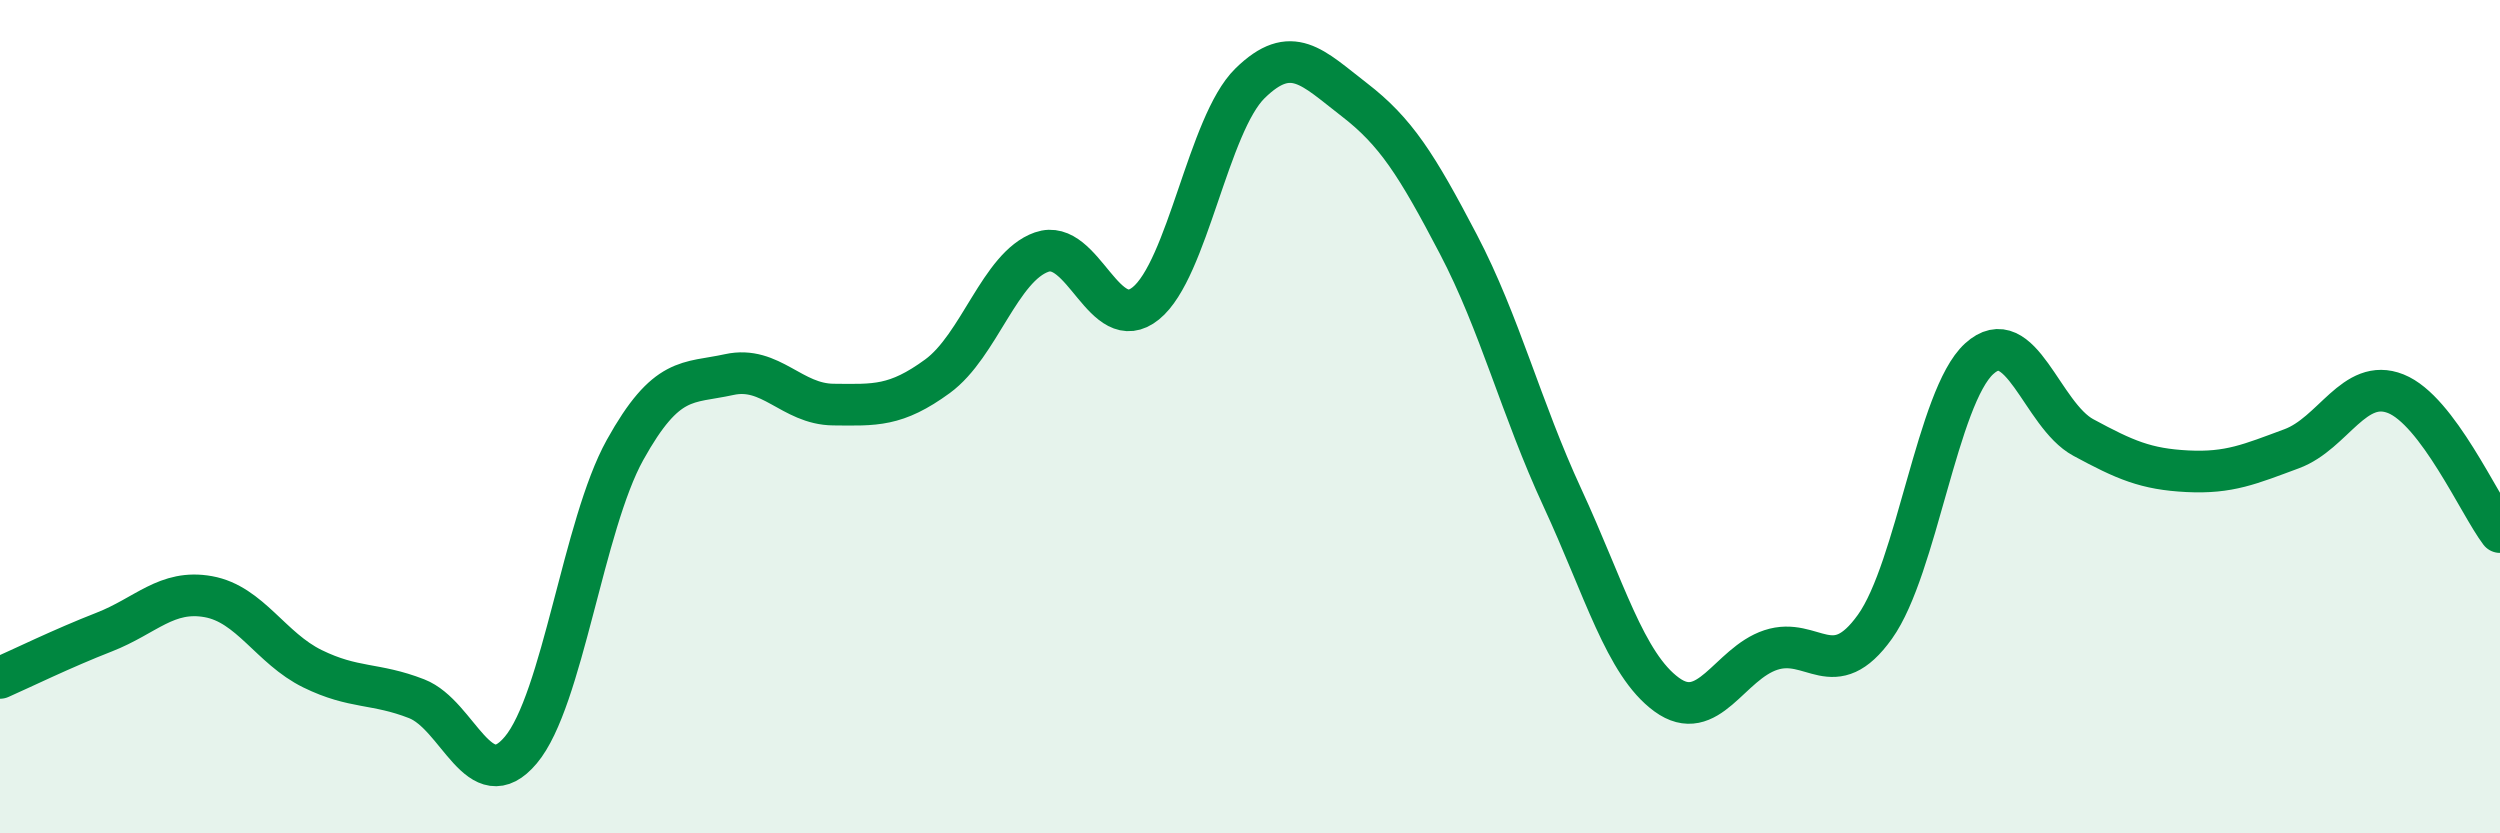 
    <svg width="60" height="20" viewBox="0 0 60 20" xmlns="http://www.w3.org/2000/svg">
      <path
        d="M 0,16.27 C 0.5,16.05 1.5,15.56 2.5,15.17 C 3.5,14.78 4,14.14 5,14.32 C 6,14.5 6.5,15.56 7.5,16.05 C 8.5,16.54 9,16.38 10,16.77 C 11,17.16 11.5,19.19 12.5,18 C 13.5,16.81 14,12.6 15,10.8 C 16,9 16.5,9.21 17.5,8.99 C 18.5,8.77 19,9.7 20,9.71 C 21,9.72 21.5,9.76 22.5,9.03 C 23.5,8.3 24,6.4 25,6.05 C 26,5.7 26.5,8.09 27.5,7.28 C 28.5,6.47 29,2.98 30,2 C 31,1.02 31.5,1.62 32.5,2.39 C 33.5,3.16 34,3.95 35,5.86 C 36,7.77 36.5,9.79 37.5,11.95 C 38.5,14.11 39,15.94 40,16.67 C 41,17.4 41.5,15.93 42.5,15.6 C 43.5,15.27 44,16.44 45,15.04 C 46,13.64 46.5,9.52 47.5,8.61 C 48.5,7.7 49,9.96 50,10.5 C 51,11.04 51.5,11.26 52.5,11.31 C 53.5,11.36 54,11.14 55,10.77 C 56,10.4 56.5,9.05 57.5,9.45 C 58.5,9.85 59.5,12.11 60,12.77L60 20L0 20Z"
        fill="#008740"
        opacity="0.1"
        stroke-linecap="round"
        stroke-linejoin="round"
      />
      <path
        d="M 0,16.27 C 0.5,16.05 1.5,15.56 2.5,15.17 C 3.5,14.78 4,14.14 5,14.32 C 6,14.5 6.5,15.56 7.5,16.05 C 8.5,16.54 9,16.38 10,16.77 C 11,17.16 11.5,19.19 12.5,18 C 13.5,16.81 14,12.6 15,10.8 C 16,9 16.5,9.21 17.5,8.99 C 18.5,8.77 19,9.7 20,9.71 C 21,9.72 21.5,9.76 22.5,9.03 C 23.5,8.3 24,6.4 25,6.05 C 26,5.7 26.5,8.09 27.5,7.28 C 28.5,6.47 29,2.98 30,2 C 31,1.02 31.5,1.62 32.5,2.39 C 33.5,3.16 34,3.95 35,5.86 C 36,7.77 36.5,9.79 37.5,11.95 C 38.5,14.11 39,15.94 40,16.67 C 41,17.4 41.5,15.93 42.5,15.6 C 43.5,15.27 44,16.44 45,15.04 C 46,13.64 46.5,9.52 47.5,8.61 C 48.5,7.7 49,9.96 50,10.5 C 51,11.04 51.5,11.26 52.5,11.31 C 53.5,11.36 54,11.14 55,10.77 C 56,10.4 56.5,9.05 57.5,9.45 C 58.5,9.85 59.5,12.11 60,12.77"
        stroke="#008740"
        stroke-width="1"
        fill="none"
        stroke-linecap="round"
        stroke-linejoin="round"
      />
    </svg>
  